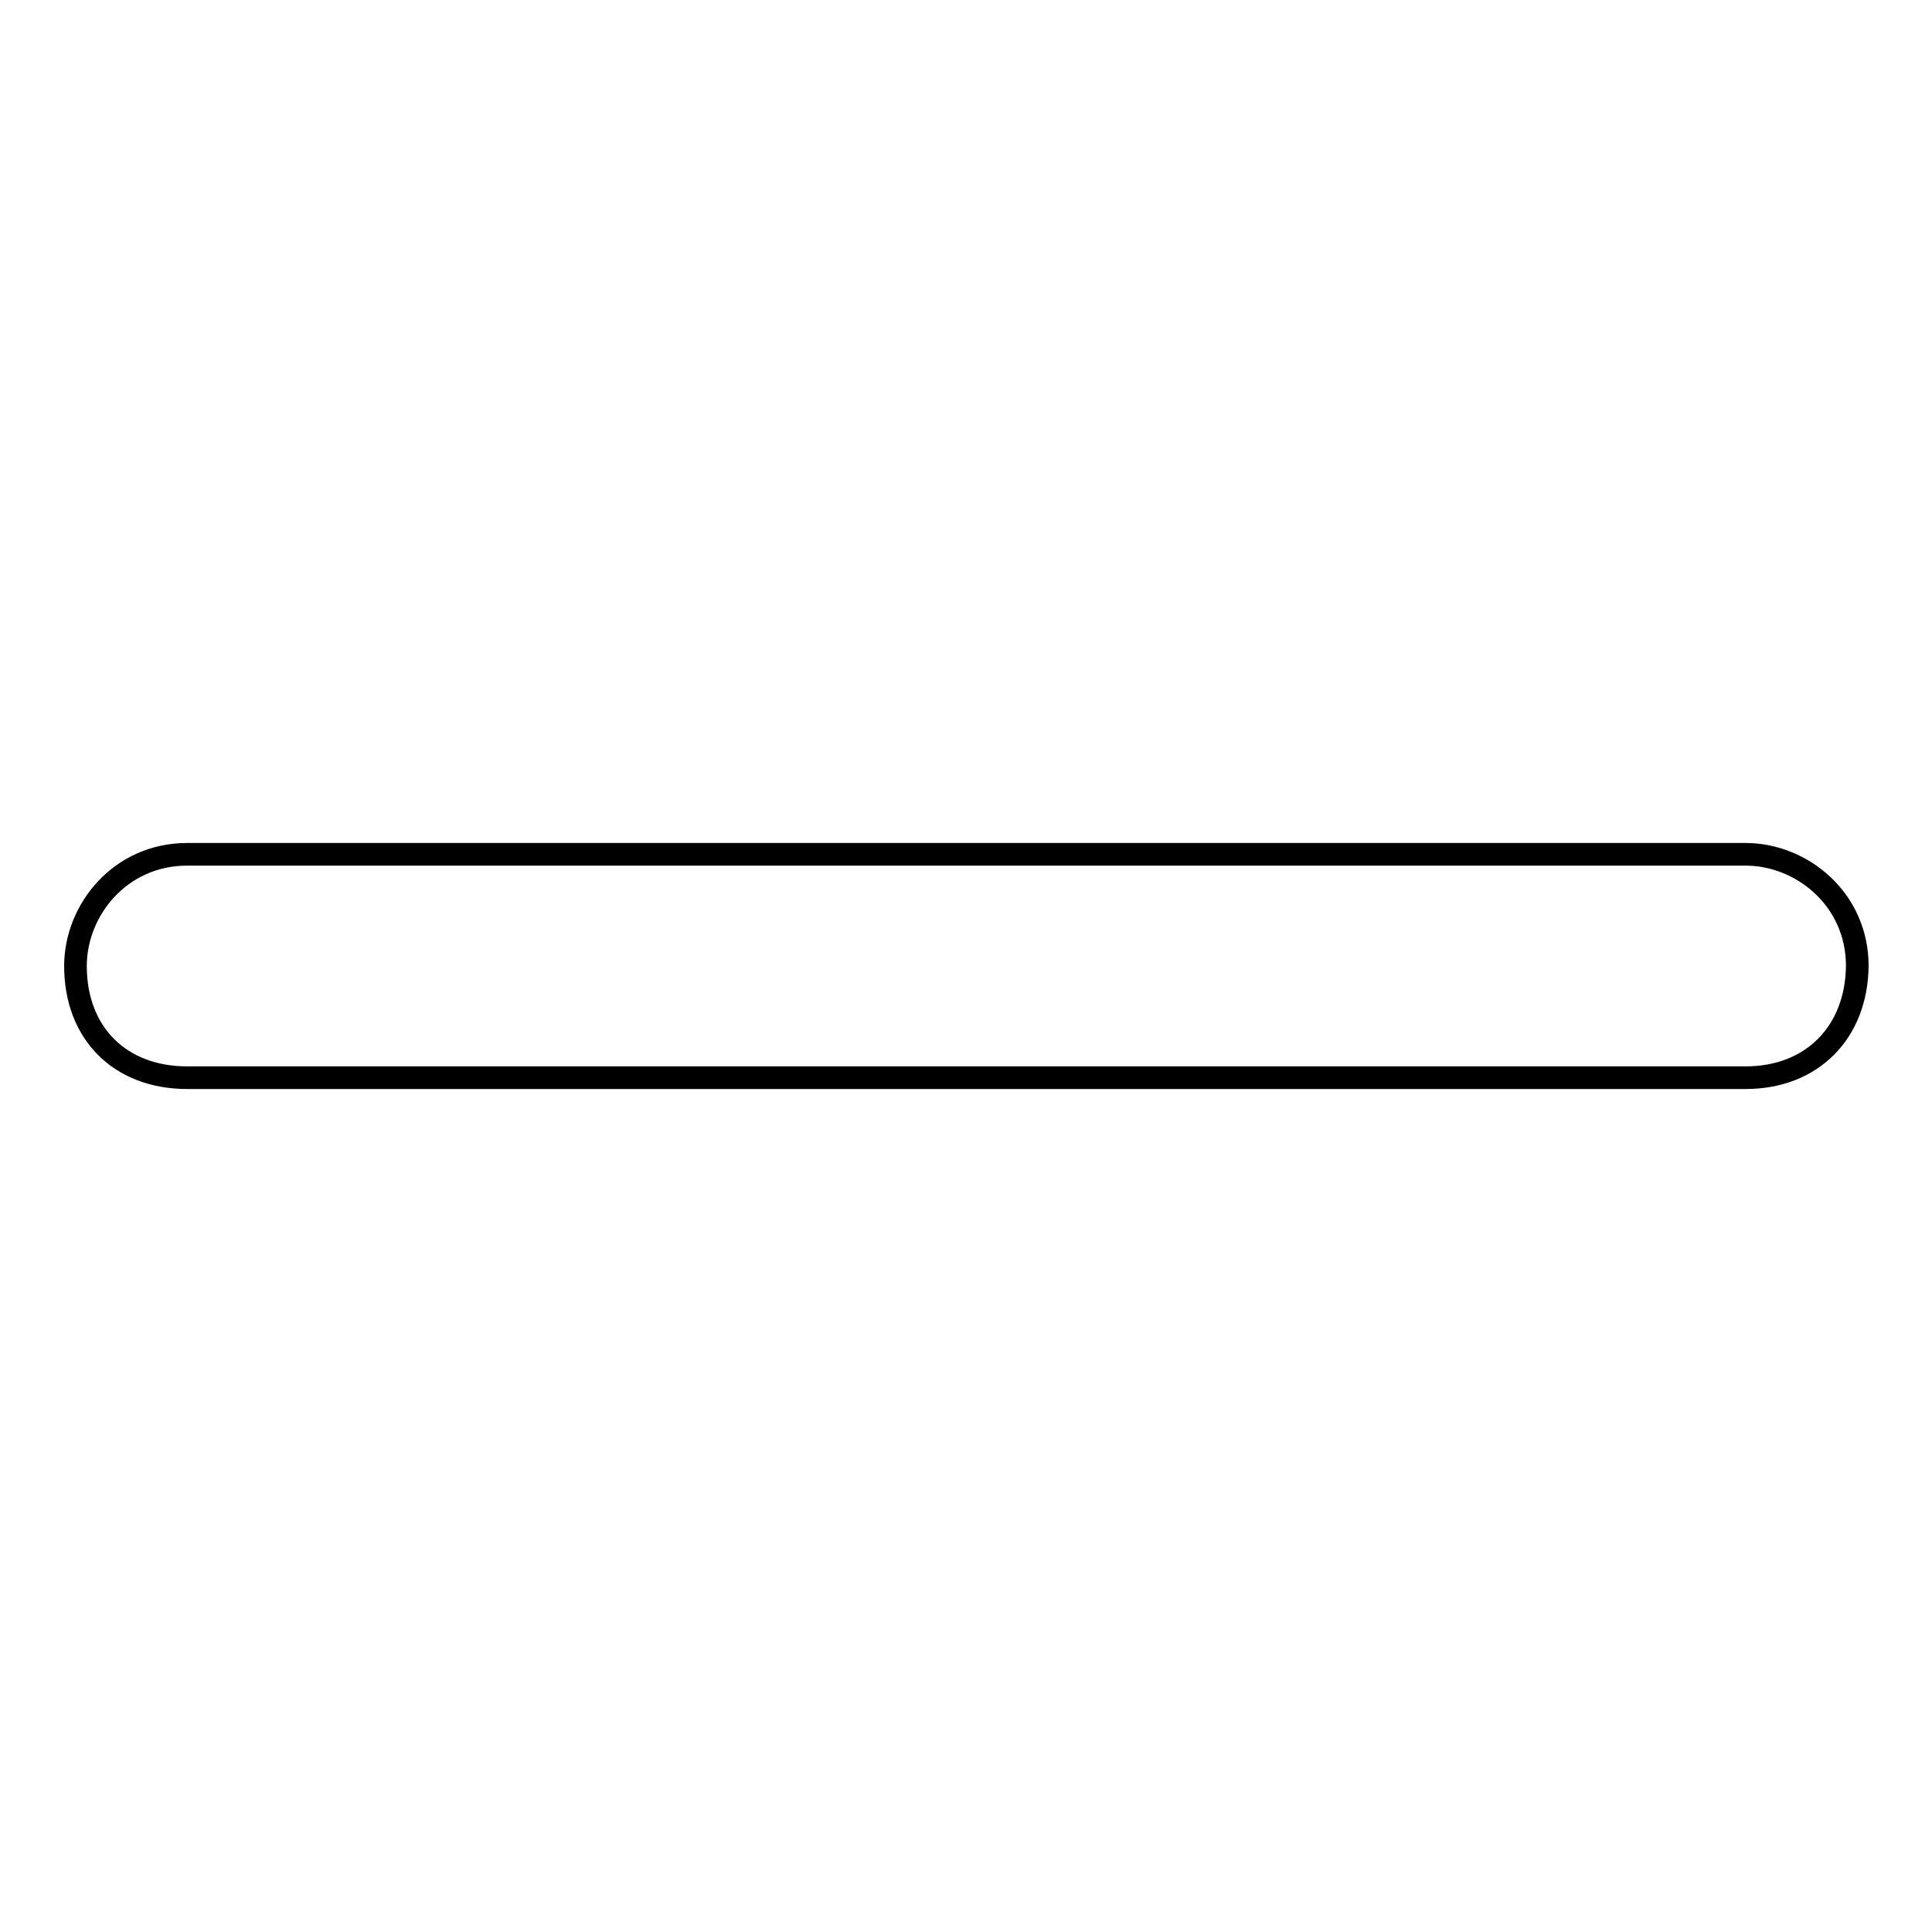 <?xml version="1.0" encoding="utf-8"?>
<!-- Svg Vector Icons : http://www.onlinewebfonts.com/icon -->
<!DOCTYPE svg PUBLIC "-//W3C//DTD SVG 1.1//EN" "http://www.w3.org/Graphics/SVG/1.1/DTD/svg11.dtd">
<svg version="1.1" xmlns="http://www.w3.org/2000/svg" xmlns:xlink="http://www.w3.org/1999/xlink" x="0px" y="0px" viewBox="0 0 256 256" enable-background="new 0 0 256 256" xml:space="preserve">
<g> <path stroke-width="3" fill-opacity="0" stroke="#000000"  d="M231.3,142.8H24.8c-8.9,0-14.8-5.9-14.8-14.8c0-7.4,5.9-14.8,14.8-14.8h206.5c7.4,0,14.8,5.9,14.8,14.8 C246,136.8,240.1,142.8,231.3,142.8z"/></g>
</svg>